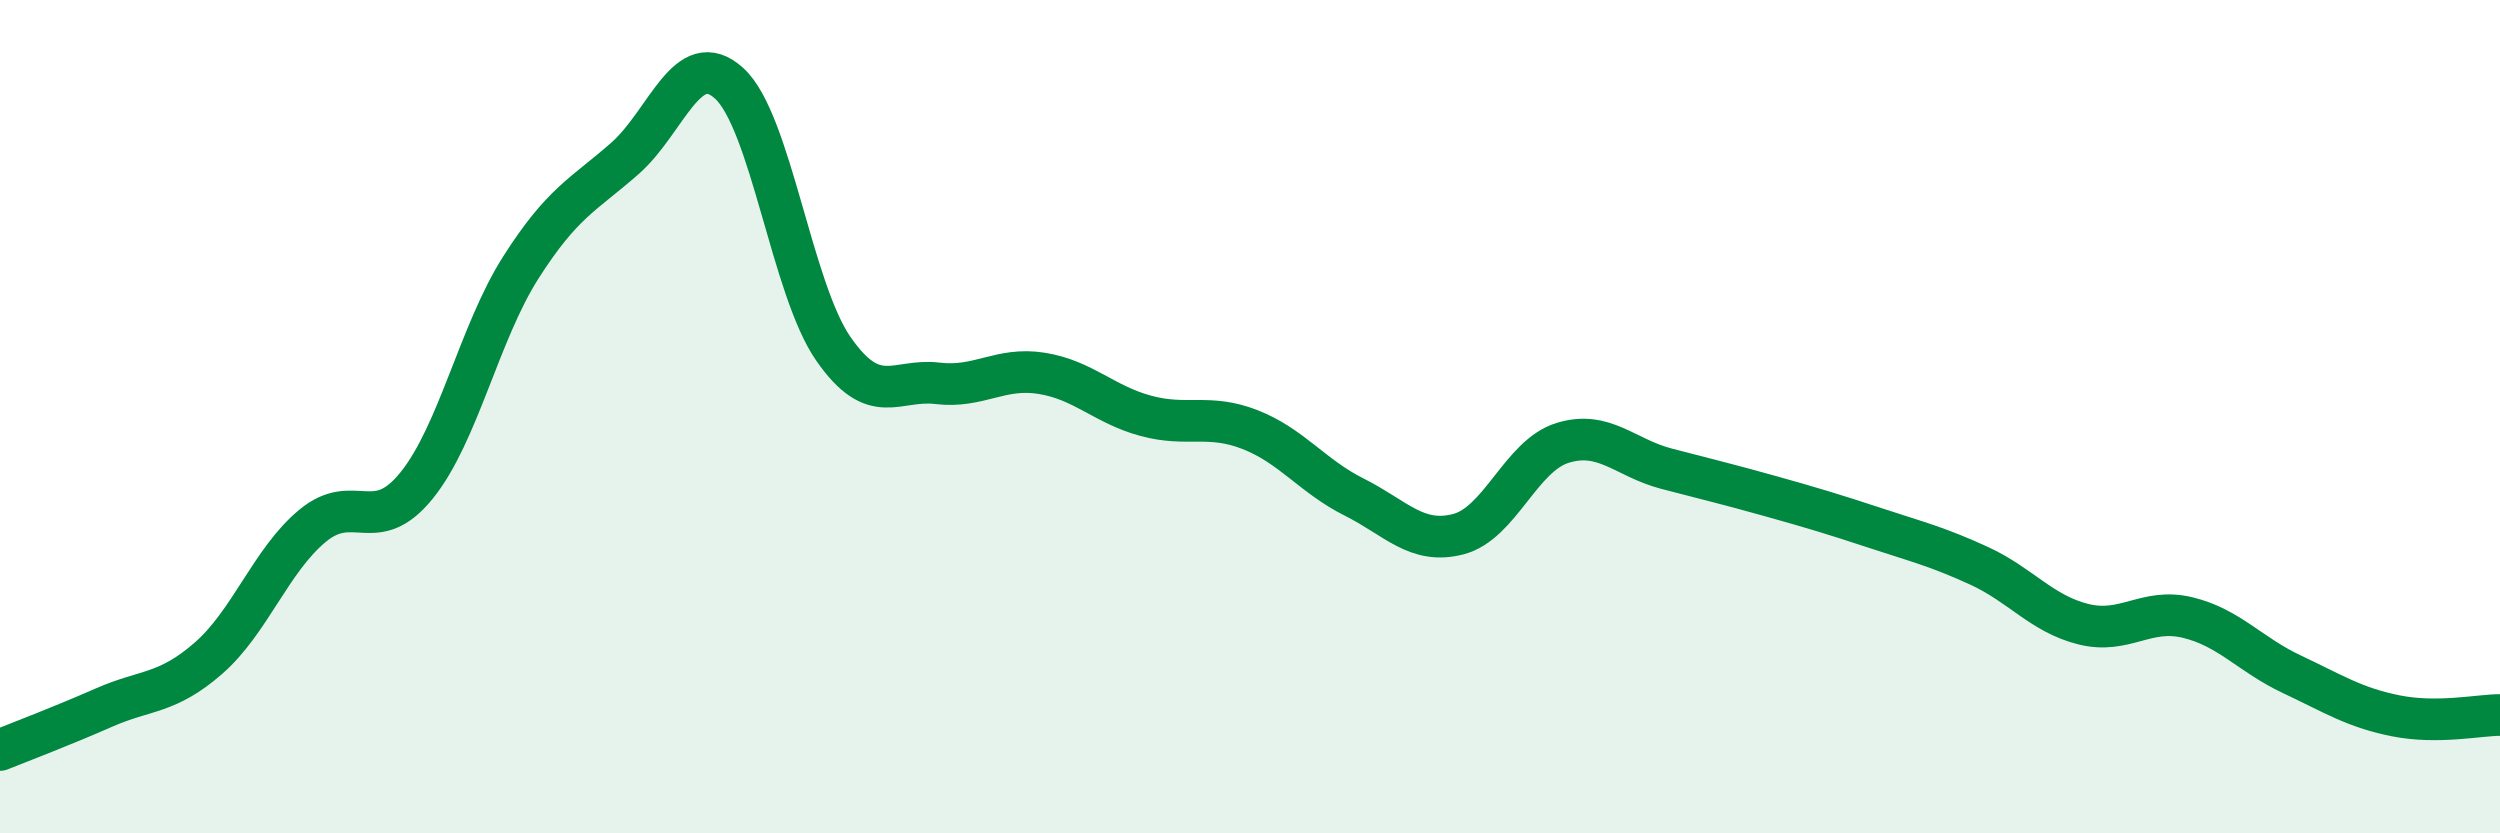 
    <svg width="60" height="20" viewBox="0 0 60 20" xmlns="http://www.w3.org/2000/svg">
      <path
        d="M 0,18 C 0.5,17.8 1.5,17.42 2.5,16.98 C 3.5,16.54 4,16.67 5,15.8 C 6,14.93 6.5,13.45 7.5,12.62 C 8.5,11.79 9,12.89 10,11.65 C 11,10.41 11.5,7.99 12.5,6.42 C 13.5,4.85 14,4.68 15,3.8 C 16,2.92 16.5,1.09 17.5,2 C 18.5,2.91 19,6.93 20,8.37 C 21,9.81 21.5,9.08 22.5,9.2 C 23.5,9.32 24,8.8 25,8.96 C 26,9.12 26.5,9.71 27.5,9.98 C 28.5,10.25 29,9.92 30,10.31 C 31,10.7 31.5,11.43 32.5,11.93 C 33.5,12.43 34,13.08 35,12.82 C 36,12.56 36.5,10.94 37.5,10.63 C 38.5,10.32 39,10.99 40,11.25 C 41,11.51 41.5,11.63 42.5,11.91 C 43.5,12.19 44,12.34 45,12.67 C 46,13 46.5,13.12 47.5,13.58 C 48.5,14.04 49,14.73 50,14.98 C 51,15.23 51.5,14.58 52.5,14.82 C 53.5,15.06 54,15.71 55,16.18 C 56,16.65 56.5,16.98 57.5,17.18 C 58.5,17.38 59.5,17.16 60,17.16L60 20L0 20Z"
        fill="#008740"
        opacity="0.1"
        stroke-linecap="round"
        stroke-linejoin="round"
      />
      <path
        d="M 0,18 C 0.5,17.8 1.5,17.42 2.5,16.98 C 3.5,16.54 4,16.67 5,15.8 C 6,14.93 6.5,13.45 7.5,12.62 C 8.5,11.79 9,12.89 10,11.65 C 11,10.41 11.5,7.99 12.5,6.42 C 13.5,4.85 14,4.68 15,3.8 C 16,2.92 16.5,1.09 17.5,2 C 18.5,2.91 19,6.93 20,8.37 C 21,9.81 21.5,9.08 22.5,9.2 C 23.5,9.32 24,8.8 25,8.96 C 26,9.12 26.5,9.71 27.5,9.98 C 28.5,10.25 29,9.92 30,10.31 C 31,10.7 31.5,11.43 32.5,11.93 C 33.5,12.43 34,13.08 35,12.82 C 36,12.56 36.5,10.94 37.5,10.63 C 38.5,10.32 39,10.99 40,11.25 C 41,11.51 41.5,11.63 42.5,11.91 C 43.5,12.19 44,12.34 45,12.67 C 46,13 46.5,13.12 47.5,13.58 C 48.5,14.04 49,14.73 50,14.98 C 51,15.23 51.5,14.58 52.5,14.82 C 53.5,15.06 54,15.71 55,16.18 C 56,16.65 56.5,16.98 57.5,17.18 C 58.5,17.38 59.5,17.16 60,17.16"
        stroke="#008740"
        stroke-width="1"
        fill="none"
        stroke-linecap="round"
        stroke-linejoin="round"
      />
    </svg>
  